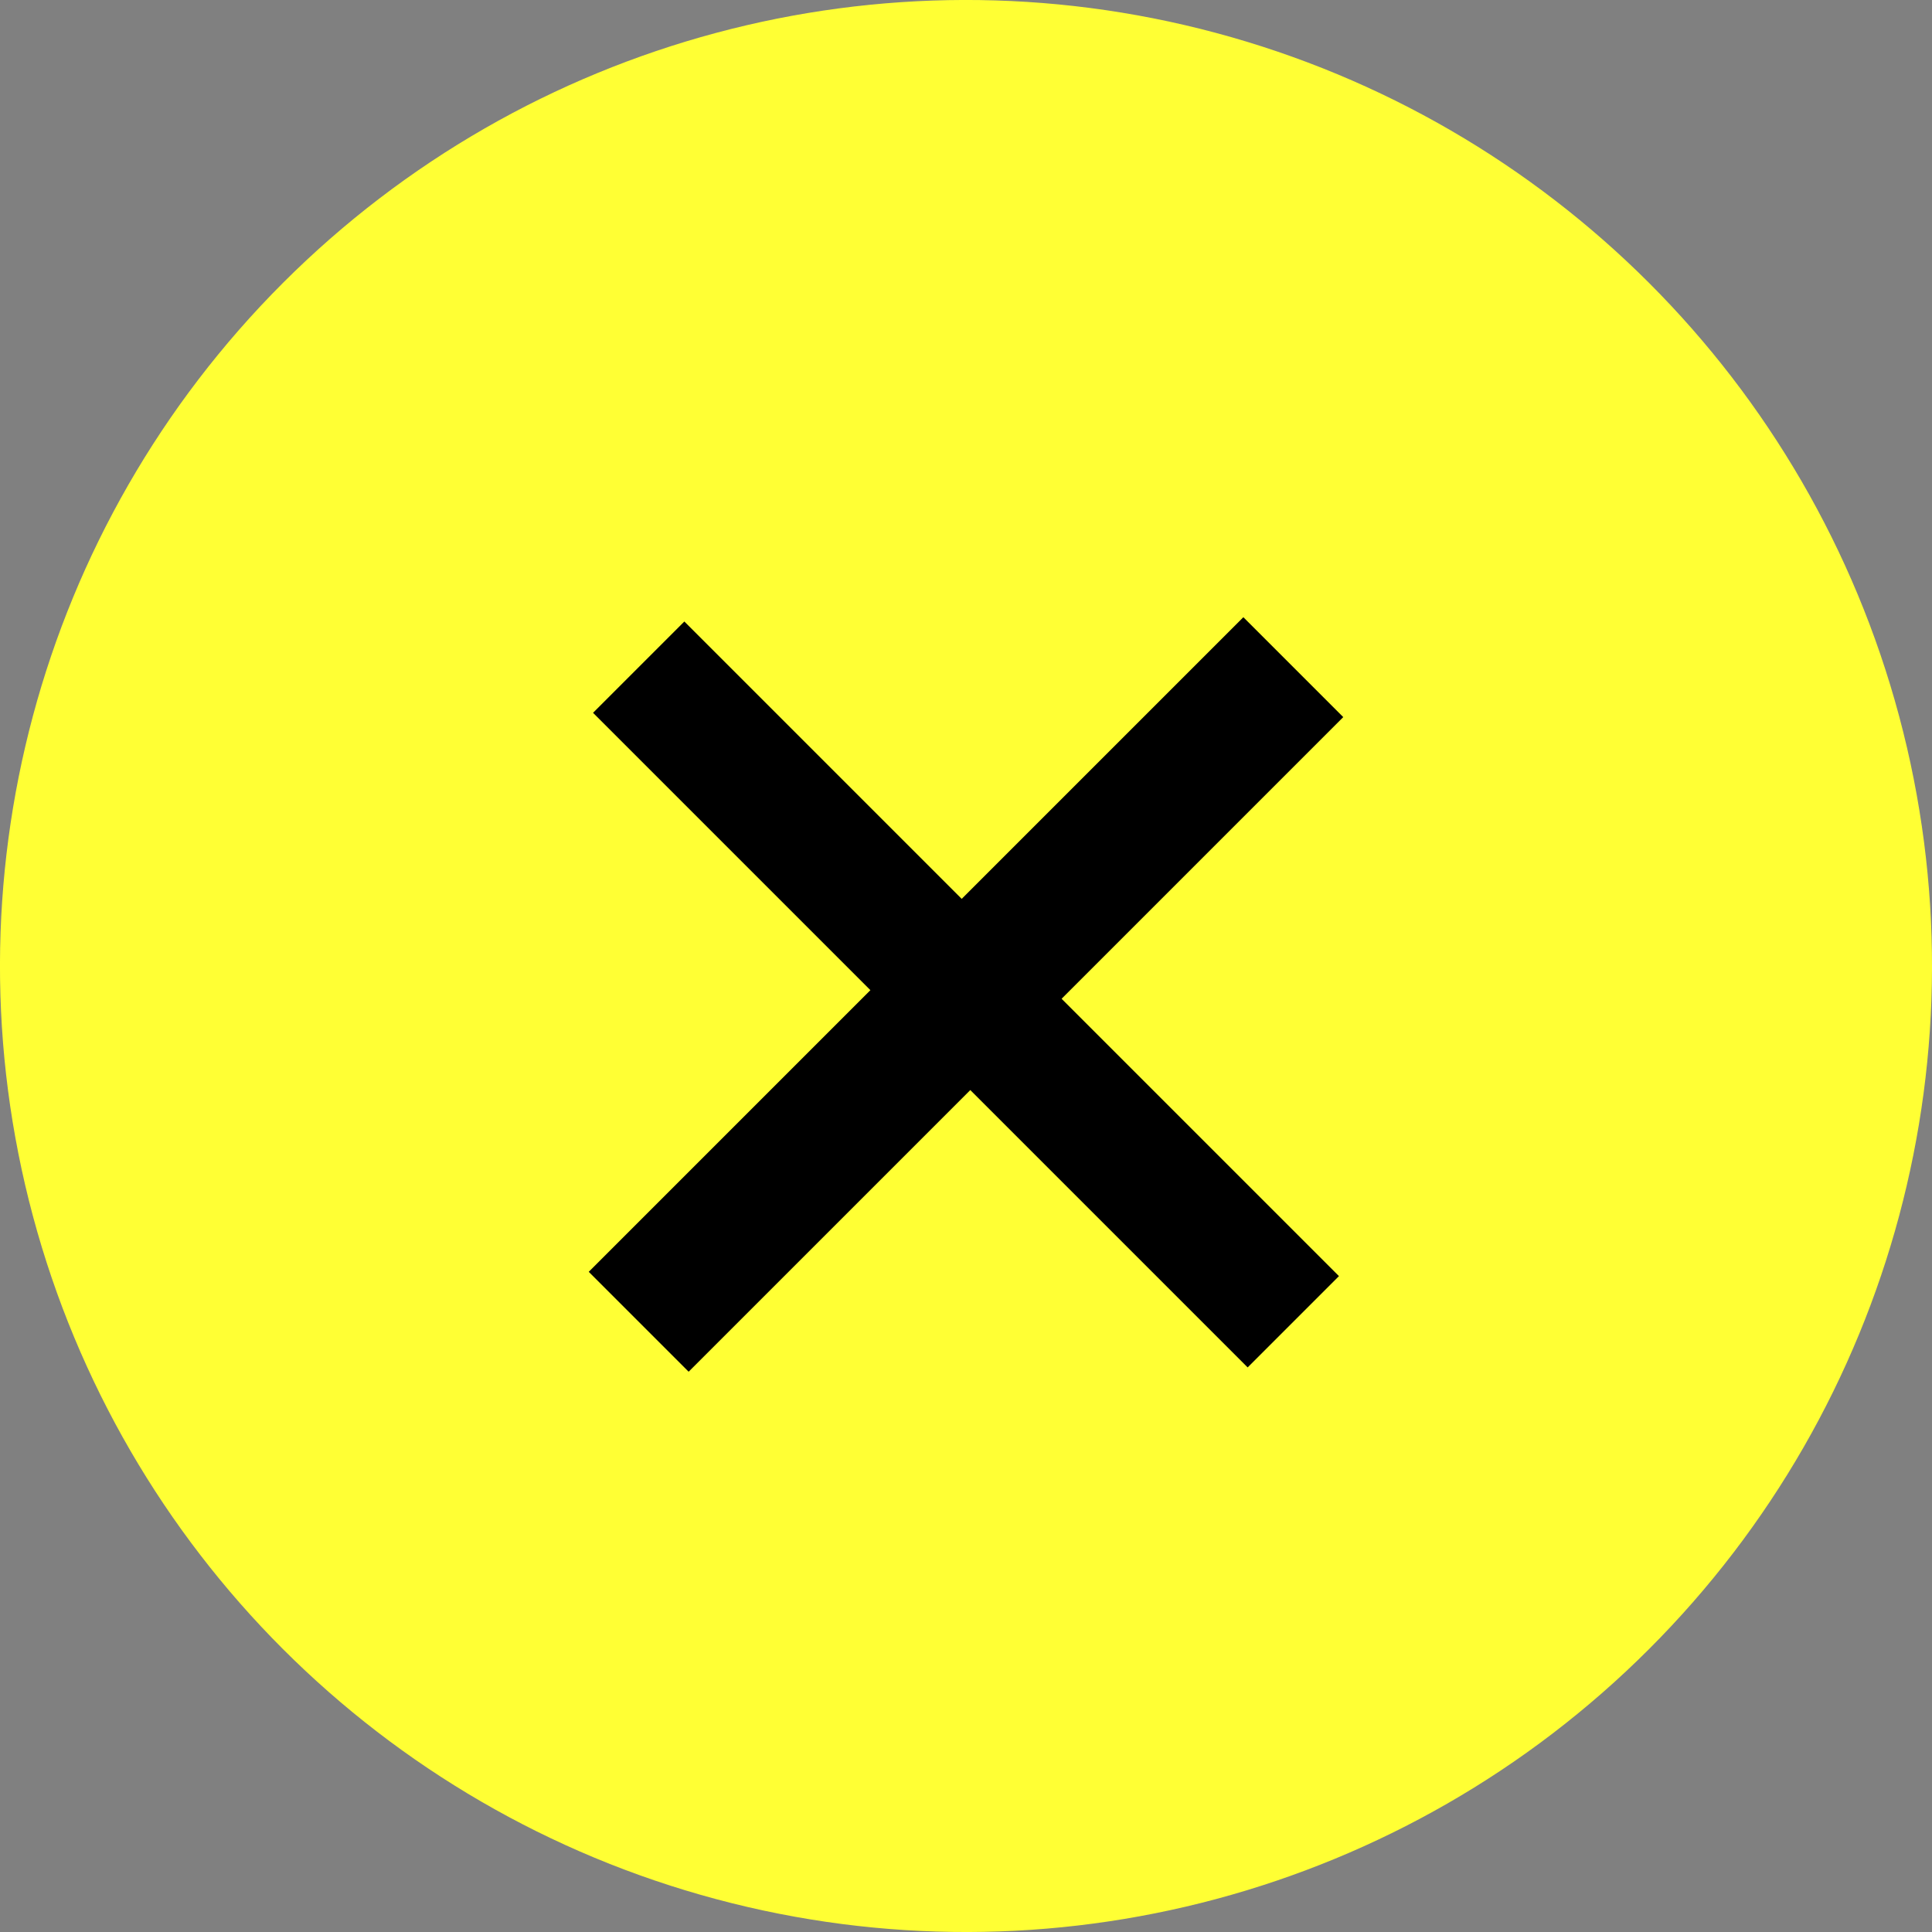 <?xml version="1.0" encoding="UTF-8"?>
<svg width="48px" height="48px" viewBox="0 0 48 48" version="1.1" xmlns="http://www.w3.org/2000/svg" xmlns:xlink="http://www.w3.org/1999/xlink">
    <rect x="0" y="0" width="48" height="48" fill="#808080" stroke="none"/>
    <!-- Generator: Sketch 53.2 (72643) - https://sketchapp.com -->
    <title>Group</title>
    <desc>Created with Sketch.</desc>
    <g id="Page-1" stroke="none" stroke-width="1" fill="none" fill-rule="evenodd">
        <g id="Studio" transform="translate(-1411, -19)">
            <g id="Group" transform="translate(1435, 43) rotate(45) translate(-1435, -43) translate(1411, 19)">
                <circle id="Oval" fill="#FFFF34" cx="24" cy="24" r="24"></circle>
                <g id="+" transform="translate(13, 13)" fill="#000000" fill-rule="nonzero">
                    <polygon id="Path" points="9.745 23 13.255 23 13.255 13.104 23 13.104 23 9.896 13.255 9.896 13.255 0 9.745 0 9.745 9.896 0 9.896 0 13.104 9.745 13.104"></polygon>
                </g>
            </g>
        </g>
    </g>
</svg>
